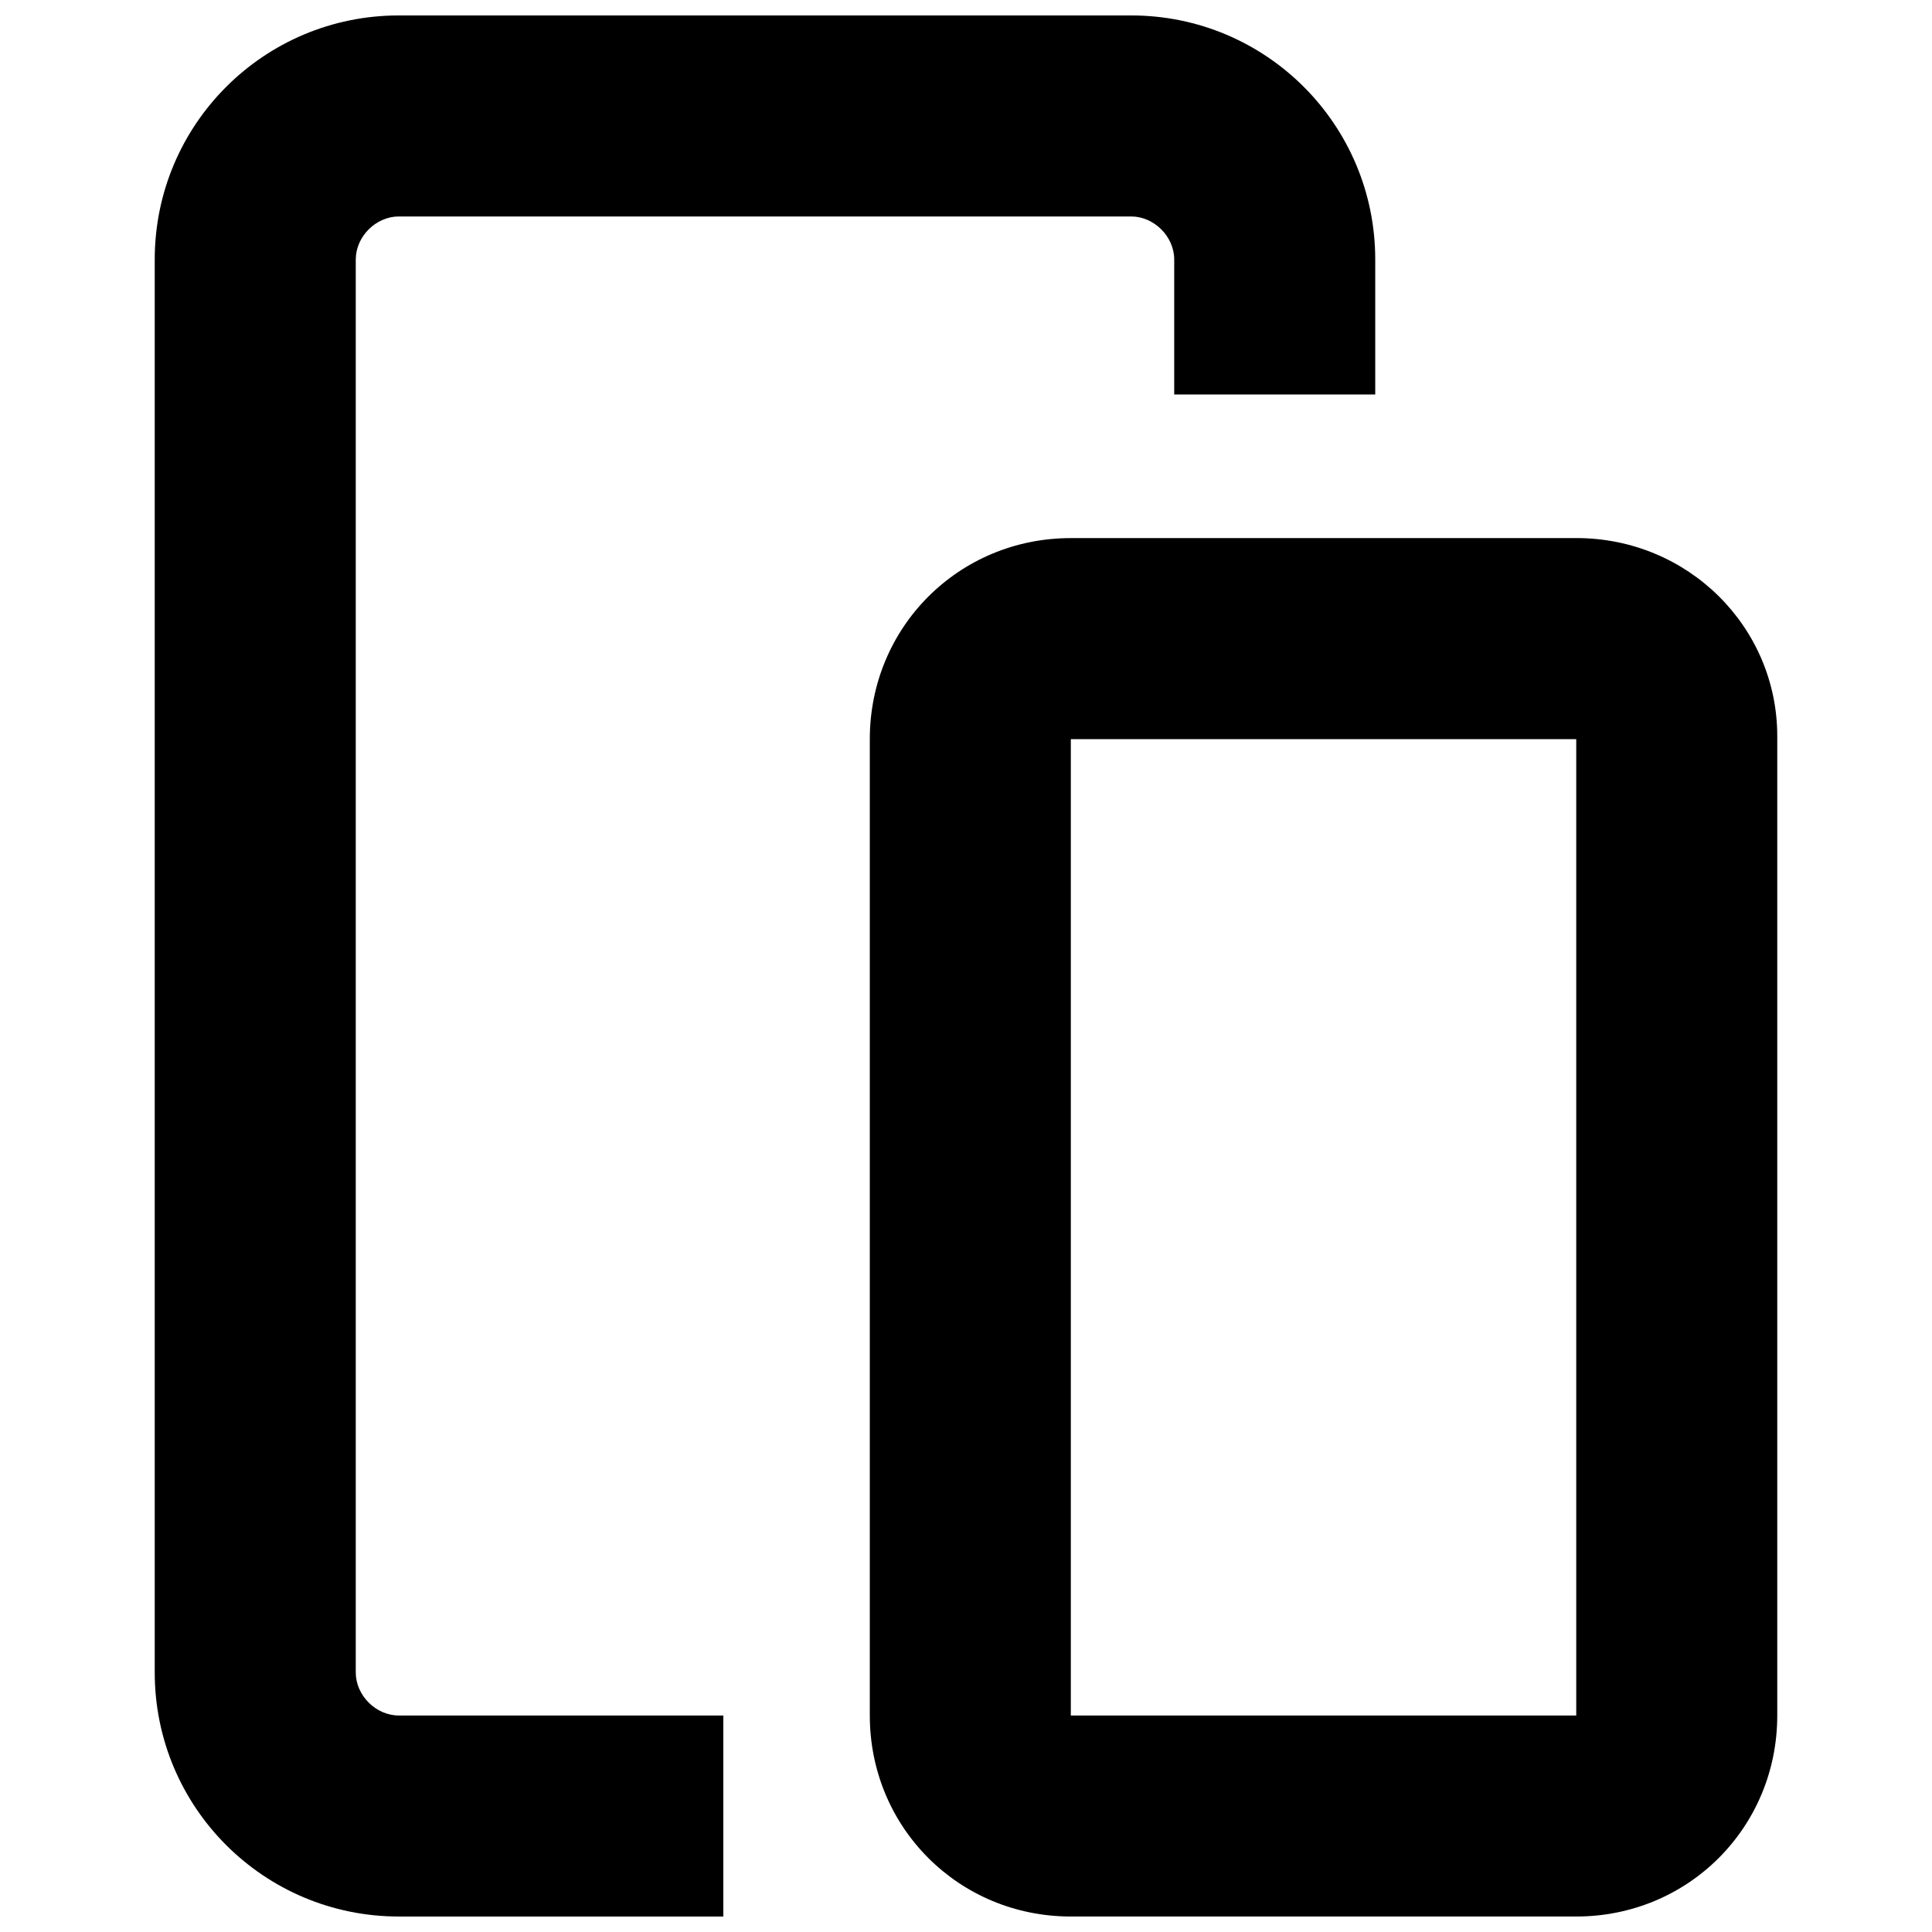 <?xml version="1.0" encoding="UTF-8"?>
<!-- Uploaded to: SVG Repo, www.svgrepo.com, Generator: SVG Repo Mixer Tools -->
<svg width="800px" height="800px" version="1.1" viewBox="144 144 512 512" xmlns="http://www.w3.org/2000/svg">
 <defs>
  <clipPath id="b">
   <path d="m185 148.09h324v503.81h-324z"/>
  </clipPath>
  <clipPath id="a">
   <path d="m374 286h241v365.9h-241z"/>
  </clipPath>
 </defs>
 <g>
  <g clip-path="url(#b)">
   <path d="m238.28 587.21v-374.43c0-6.086 5.328-11.414 11.414-11.414h194.07c6.09 0 11.414 5.328 11.414 11.414v35.77h53.273v-35.77c0-35.77-28.918-64.688-64.688-64.688h-194.07c-35.766 0-64.688 28.918-64.688 64.688v374.43c0 35.77 28.918 64.688 64.688 64.688h85.996v-53.273h-85.996c-6.086 0-11.414-5.324-11.414-11.414z"/>
  </g>
  <g clip-path="url(#a)">
   <path d="m561.72 286.6h-133.94c-29.68 0-53.273 23.594-53.273 53.273v258.75c0 29.68 23.594 53.273 53.273 53.273h133.94c29.68 0 53.273-23.594 53.273-53.273v-259.52c0-28.918-23.59-52.512-53.273-52.512zm-133.94 312.03v-258.75h133.94v258.75z"/>
  </g>
 </g>
</svg>